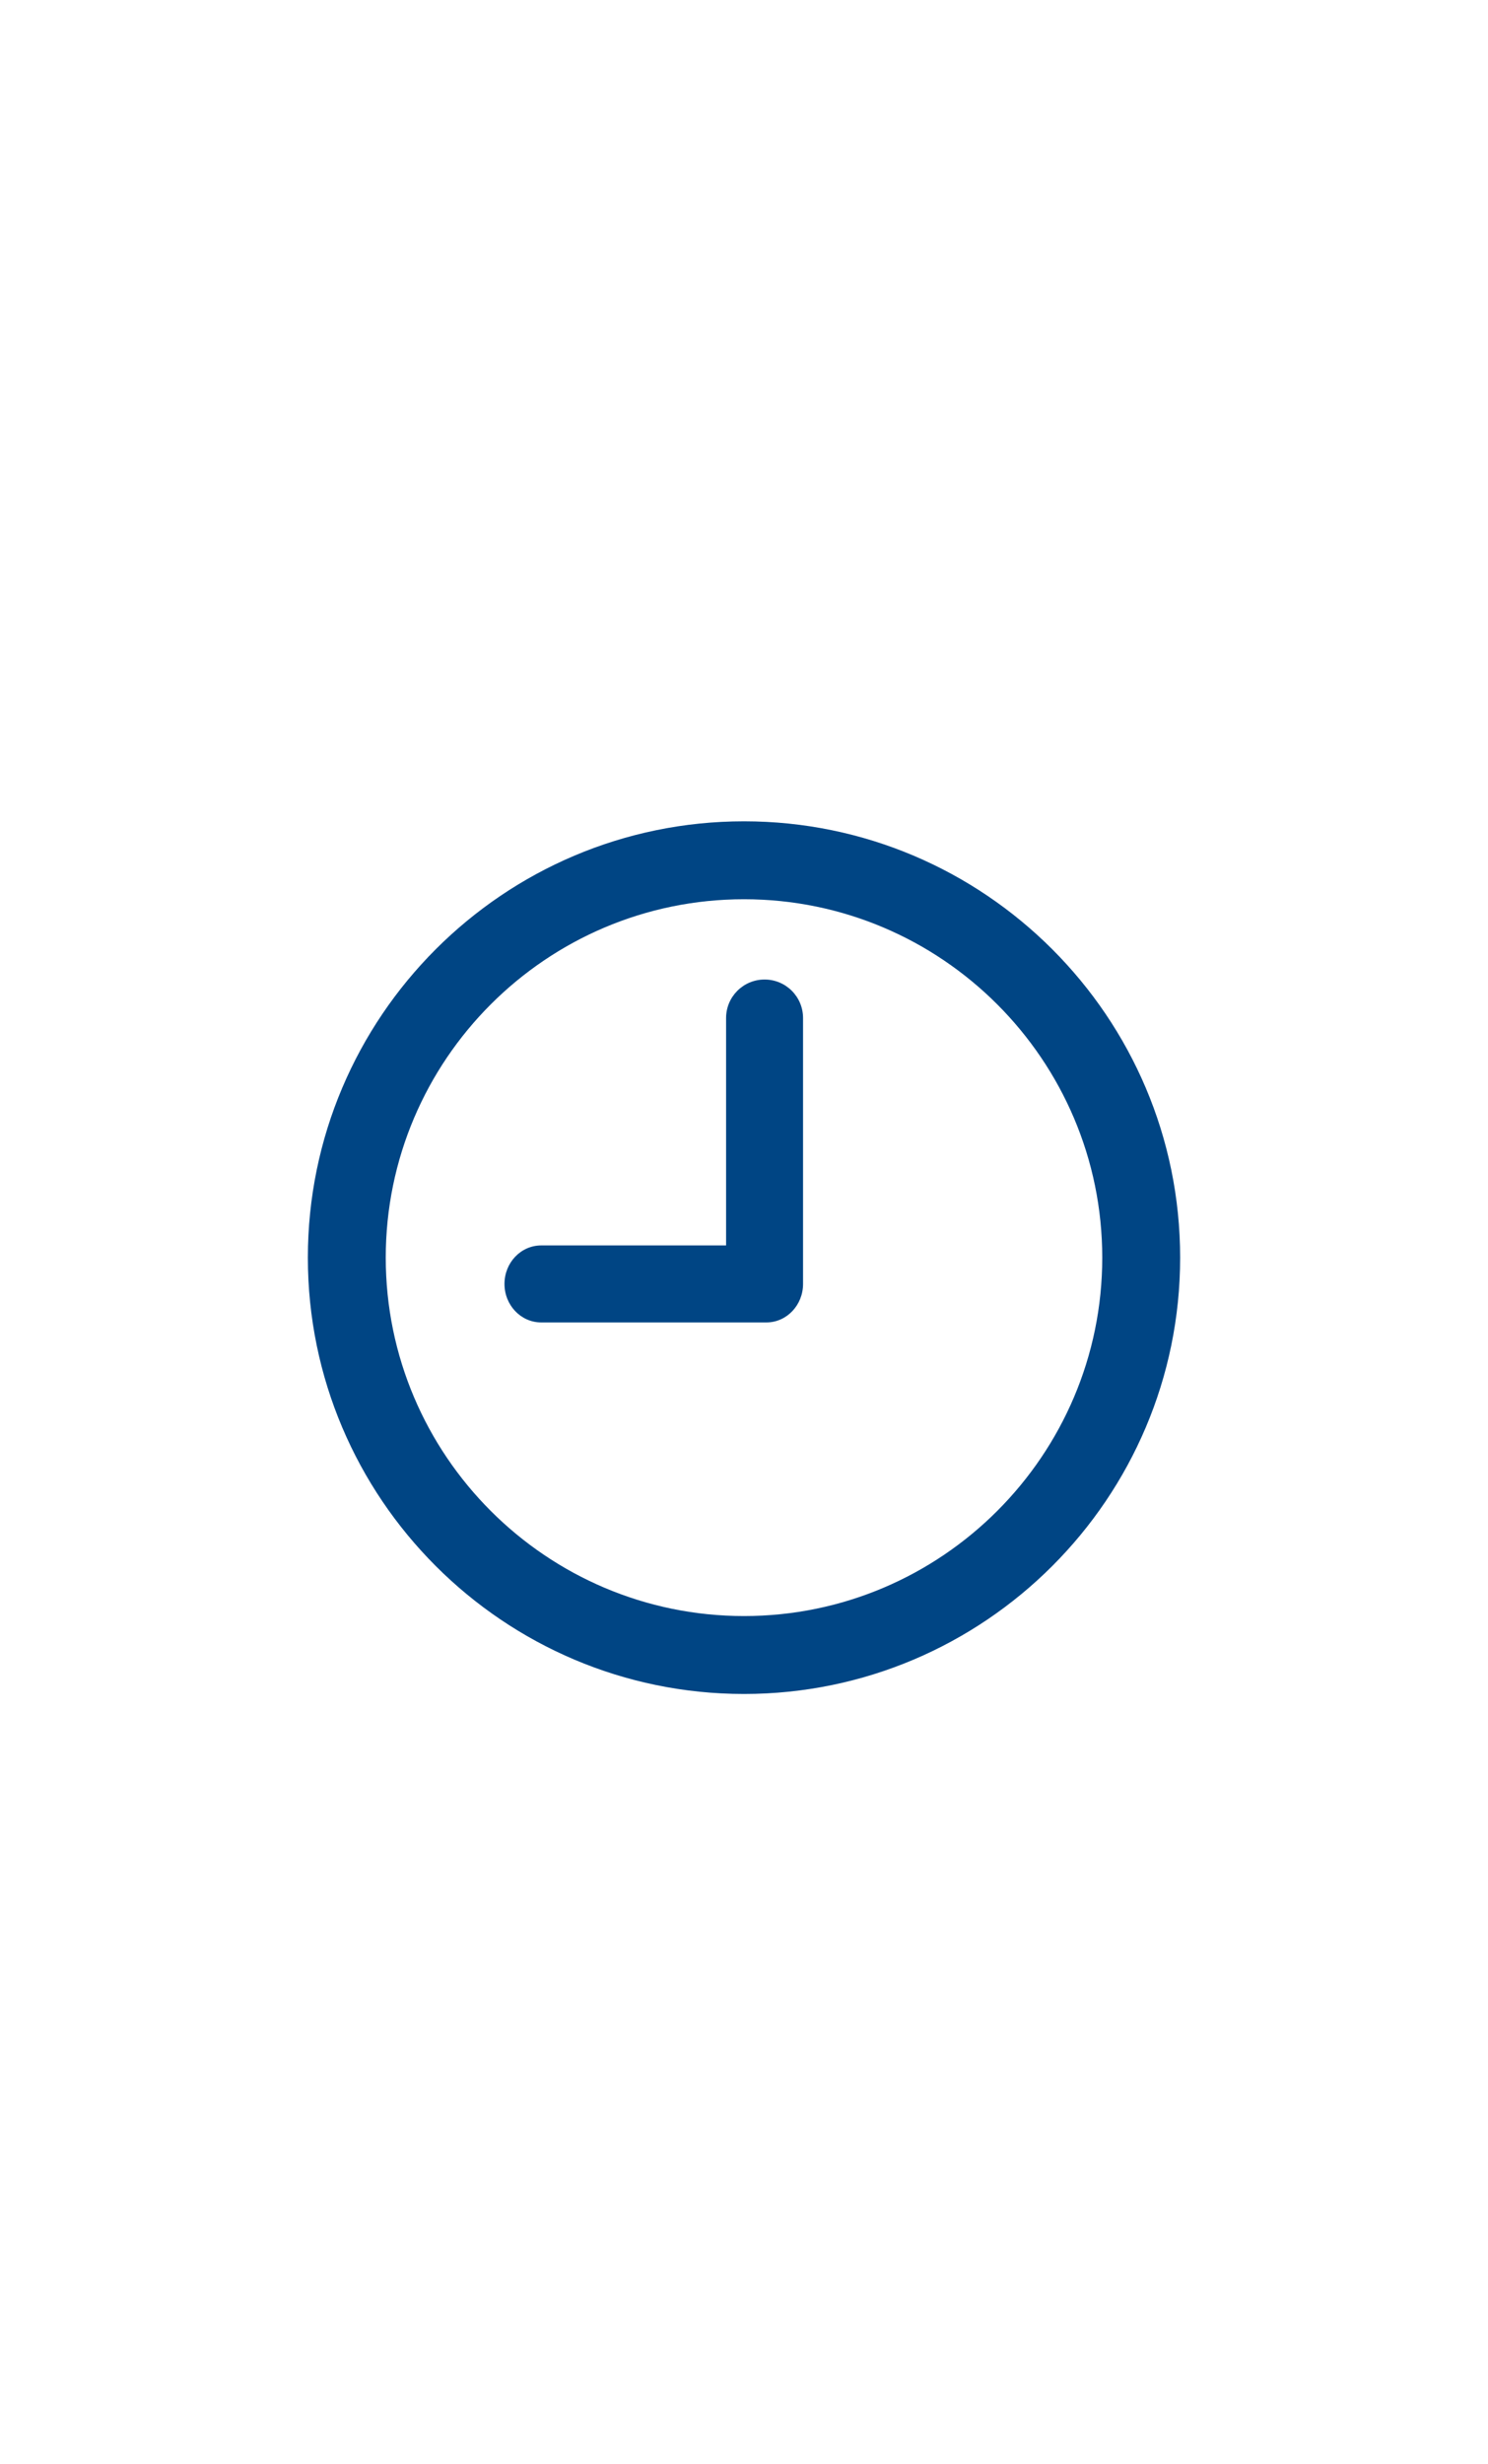 <?xml version="1.0" encoding="UTF-8"?>
<svg width="29px" height="48px" viewBox="0 0 29 48" version="1.1" xmlns="http://www.w3.org/2000/svg" xmlns:xlink="http://www.w3.org/1999/xlink">
    <!-- Generator: Sketch 64 (93537) - https://sketch.com -->
    <title>icon-buton-medic-programare</title>
    <desc>Created with Sketch.</desc>
    <g id="icon-buton-medic-programare" stroke="none" stroke-width="1" fill="none" fill-rule="evenodd">
        <g id="clock-(1)" transform="translate(14.5, 24.5) scale(-1, 1) translate(-14.5, -24.5) translate(6, 16)" fill="#004584" fill-rule="nonzero">
            <path d="M8.5,0 C13.187,0 17,3.813 17,8.5 C17,13.187 13.187,17 8.5,17 C3.813,17 0,13.187 0,8.5 C0,3.813 3.813,0 8.5,0 Z M8.5,1.518 C4.65,1.518 1.518,4.65 1.518,8.5 C1.518,12.35 4.65,15.482 8.5,15.482 C12.35,15.482 15.482,12.35 15.482,8.5 C15.482,4.65 12.35,1.518 8.5,1.518 Z M8.099,3.082 C8.513,3.082 8.849,3.417 8.849,3.832 L8.849,8.262 L12.453,8.262 C12.848,8.262 13.168,8.597 13.168,9.012 C13.168,9.426 12.848,9.762 12.453,9.762 L8.063,9.762 C7.669,9.762 7.349,9.426 7.349,9.012 L7.349,3.832 C7.349,3.417 7.684,3.082 8.099,3.082 Z" id="Combined-Shape"></path>
        </g>
    </g>
</svg>